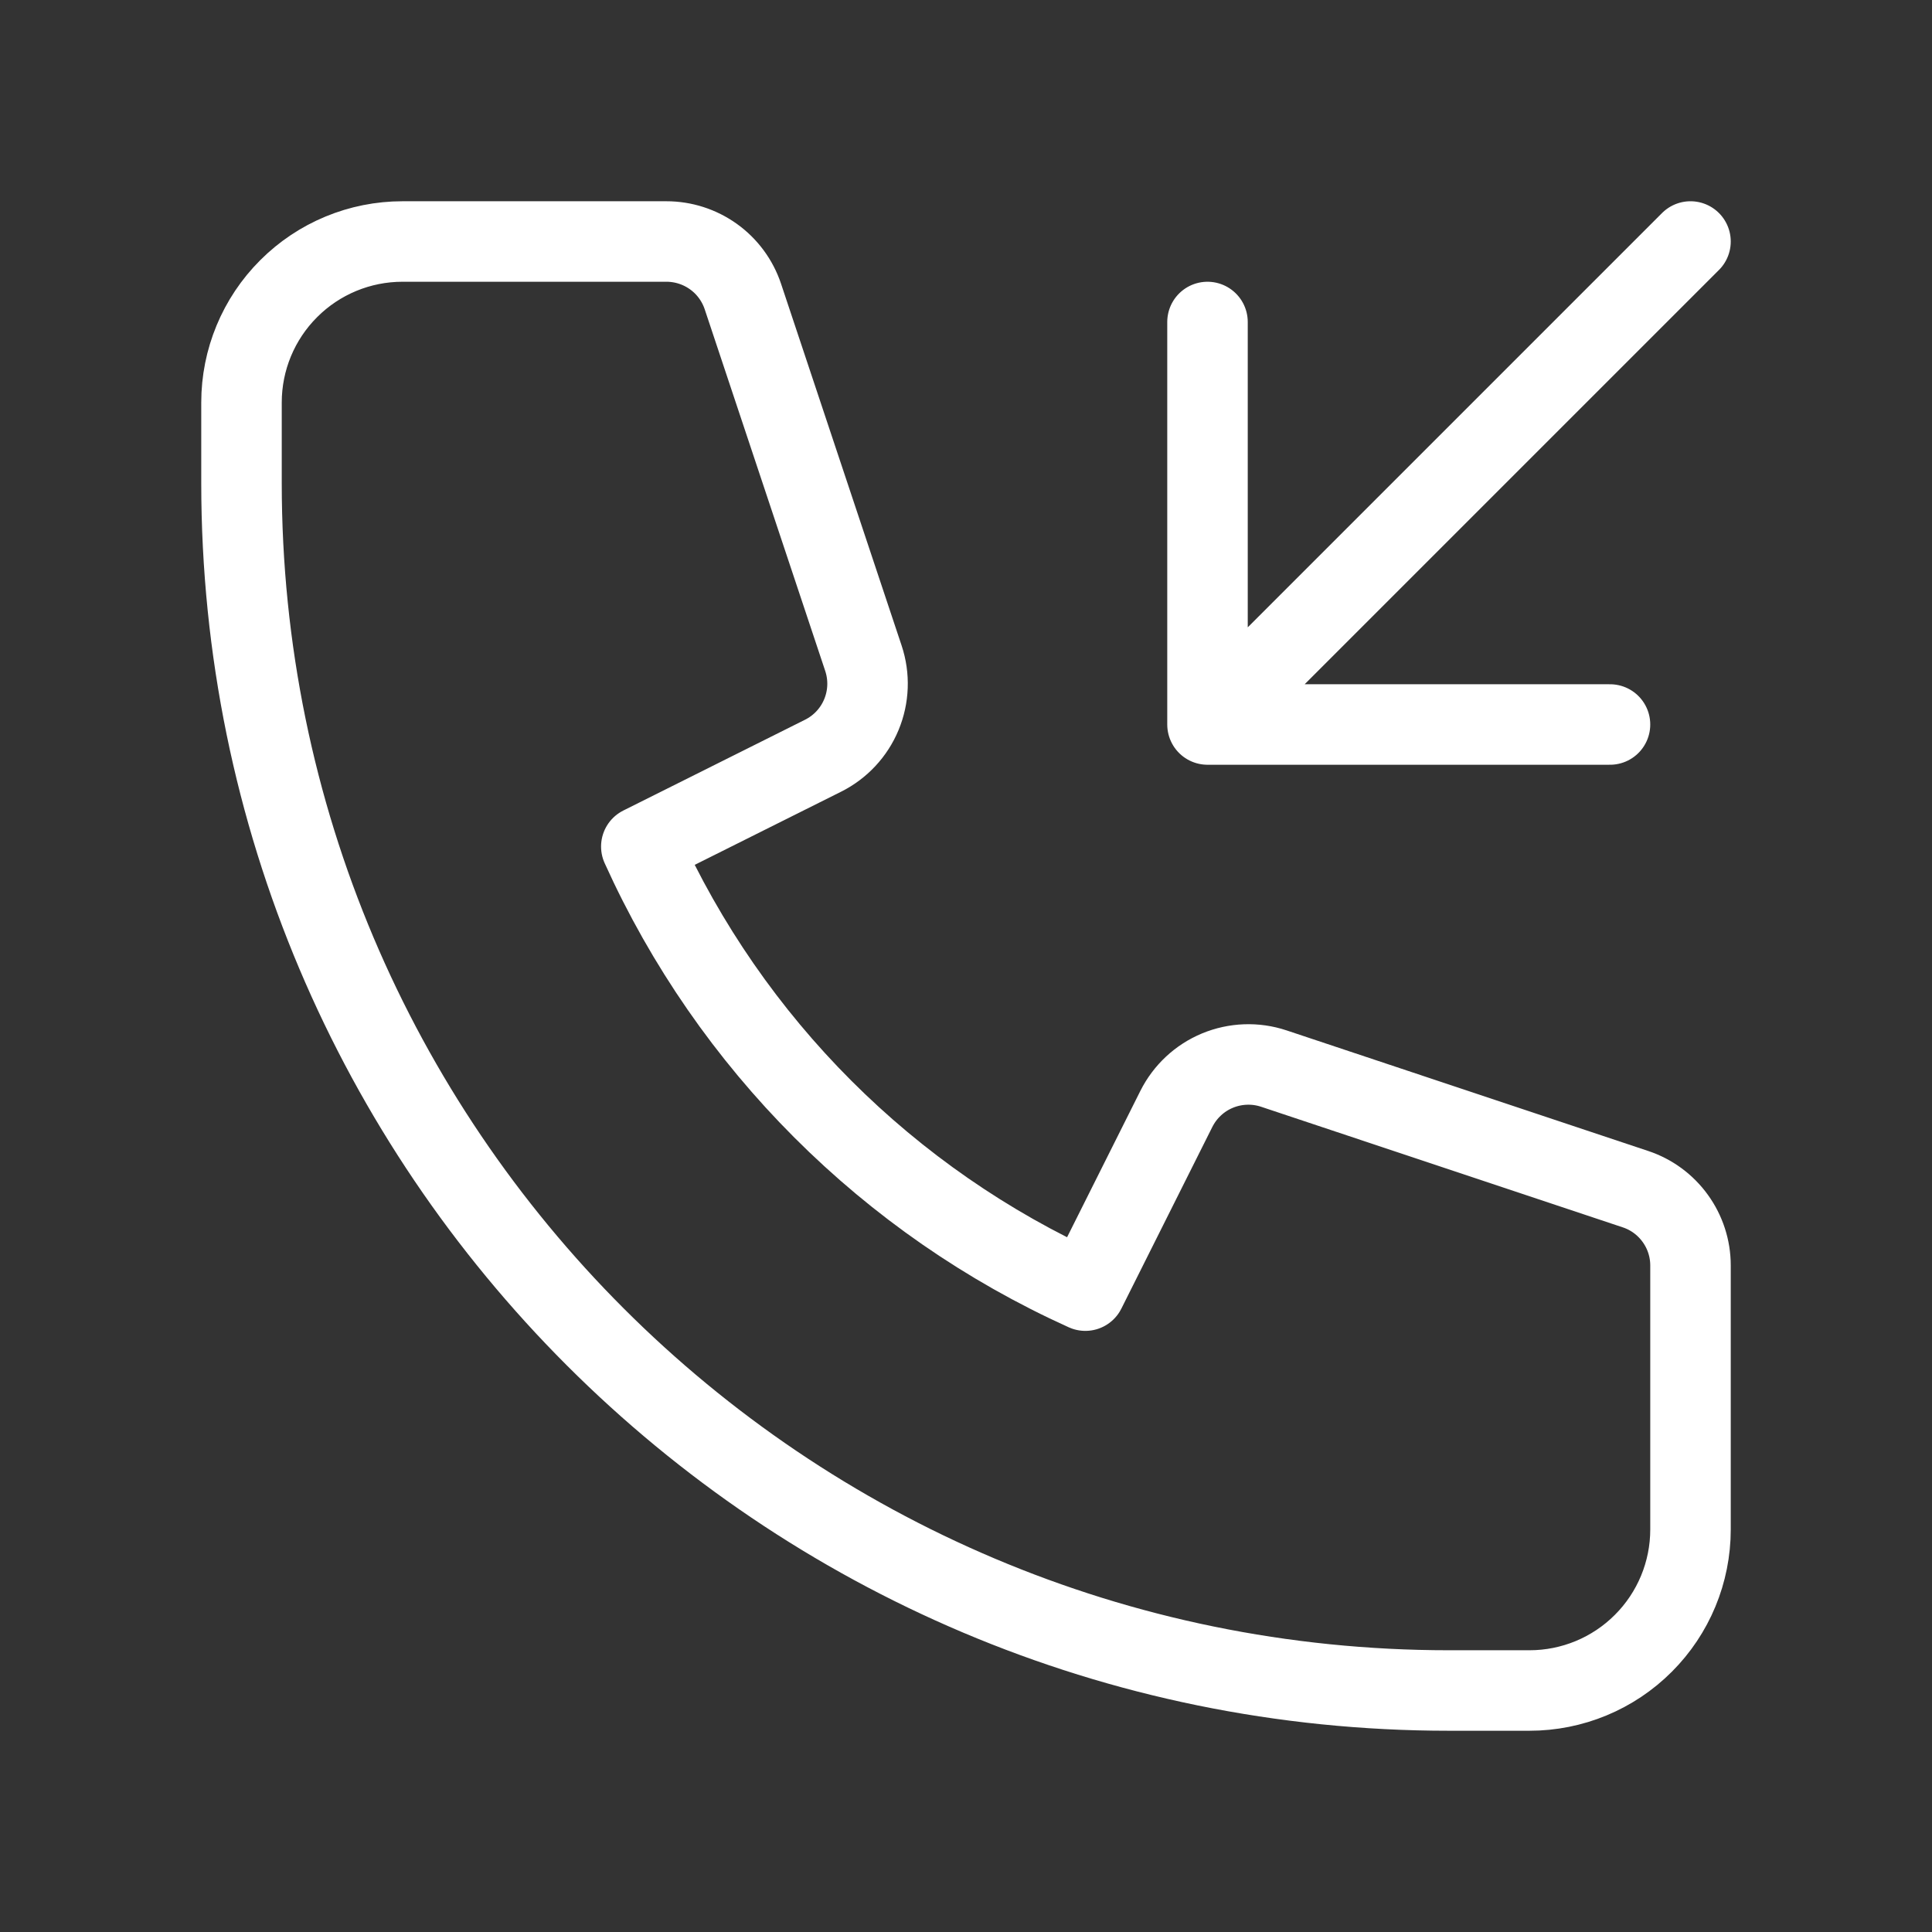 <svg width="36" height="36" viewBox="0 0 36 36" fill="none" xmlns="http://www.w3.org/2000/svg">
<rect x="0" y="0" width="36" height="36" fill="#333333" stroke="none"/>
<path d="M31.5 4.5L22.5 13.5M22.5 13.5V6M22.5 13.5H30M7.5 4.5C6.704 4.5 5.941 4.816 5.379 5.379C4.816 5.941 4.5 6.704 4.5 7.5V9C4.5 21.426 14.574 31.5 27 31.5H28.5C29.296 31.5 30.059 31.184 30.621 30.621C31.184 30.059 31.5 29.296 31.5 28.5V23.58C31.5 23.265 31.401 22.959 31.216 22.703C31.032 22.448 30.773 22.257 30.474 22.158L23.735 19.911C23.392 19.797 23.02 19.811 22.686 19.949C22.353 20.087 22.081 20.341 21.919 20.664L20.224 24.049C16.551 22.39 13.61 19.447 11.95 15.774L15.336 14.082C15.659 13.921 15.913 13.648 16.051 13.315C16.189 12.982 16.203 12.61 16.089 12.267L13.842 5.524C13.742 5.226 13.551 4.966 13.296 4.783C13.04 4.599 12.733 4.5 12.418 4.5H7.5Z" stroke="white" stroke-width="1.5" stroke-linecap="round" stroke-linejoin="round"/>
</svg>
